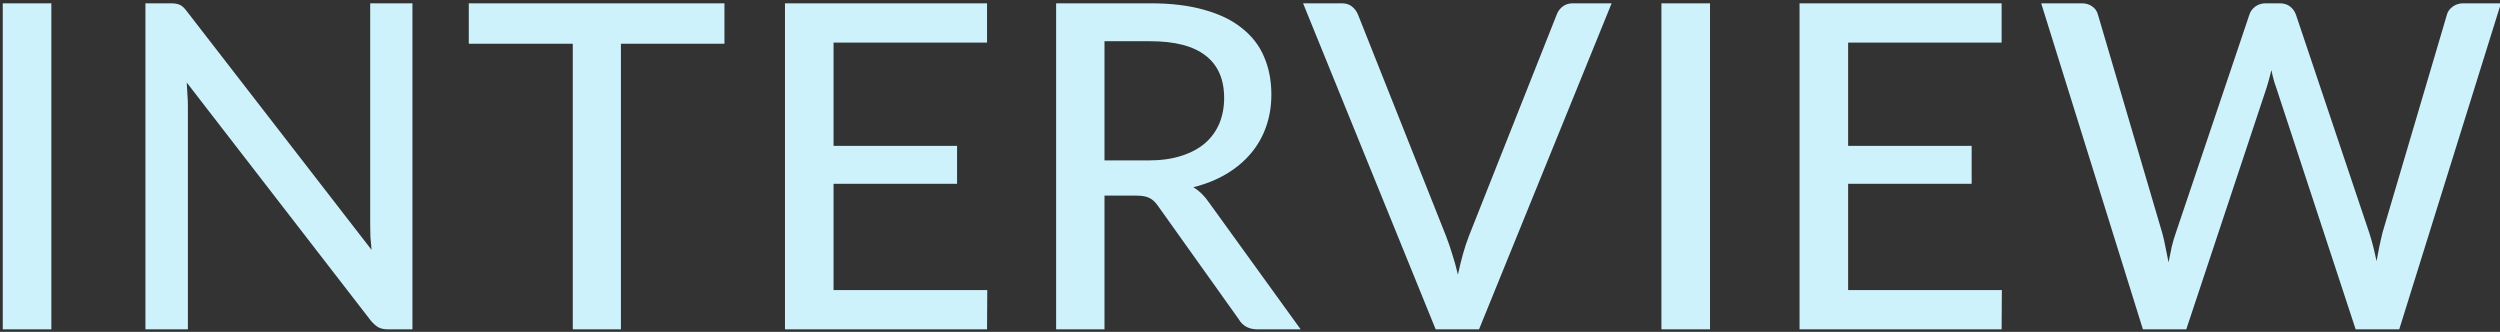 <svg width="1002" height="133" viewBox="0 0 1002 133" fill="none" xmlns="http://www.w3.org/2000/svg">
<rect x="0" y="0" width="1002" height="133" fill="#333333" stroke="none"/>
<g clip-path="url(#clip0_178_14)">
<path d="M20.581 132H1.107V1.324H20.581V132ZM165.304 1.324V132H155.476C153.959 132 152.685 131.727 151.654 131.181C150.683 130.635 149.682 129.755 148.651 128.542L74.85 33.083C74.971 34.721 75.062 36.329 75.123 37.906C75.244 39.483 75.305 40.97 75.305 42.365V132H58.288V1.324H68.298C69.996 1.324 71.27 1.536 72.12 1.961C72.969 2.325 73.909 3.205 74.941 4.6L148.924 100.15C148.742 98.391 148.59 96.692 148.469 95.054C148.408 93.355 148.378 91.778 148.378 90.322V1.324H165.304ZM290.36 17.522H248.864V132H229.572V17.522H187.894V1.324H290.36V17.522ZM395.697 116.257L395.606 132H314.616V1.324H395.606V17.067H334.09V58.472H383.594V73.669H334.09V116.257H395.697ZM460.334 64.296C465.309 64.296 469.677 63.689 473.438 62.476C477.26 61.263 480.445 59.564 482.993 57.38C485.541 55.135 487.452 52.496 488.726 49.463C490 46.369 490.637 42.972 490.637 39.271C490.637 31.748 488.15 26.076 483.175 22.254C478.261 18.432 470.86 16.521 460.971 16.521H442.68V64.296H460.334ZM521.304 132H504.014C500.556 132 498.039 130.635 496.461 127.905L464.156 82.587C463.125 81.07 462.003 80.009 460.789 79.402C459.576 78.735 457.756 78.401 455.329 78.401H442.68V132H423.297V1.324H460.971C469.404 1.324 476.654 2.204 482.72 3.963C488.848 5.662 493.883 8.119 497.826 11.334C501.83 14.489 504.773 18.311 506.653 22.8C508.595 27.289 509.565 32.325 509.565 37.906C509.565 42.456 508.868 46.733 507.472 50.737C506.077 54.741 504.014 58.351 501.284 61.566C498.615 64.721 495.339 67.451 491.456 69.756C487.574 72.061 483.175 73.821 478.261 75.034C480.688 76.49 482.781 78.522 484.54 81.131L521.304 132ZM645.943 1.324L592.799 132H575.418L522.274 1.324H537.744C539.443 1.324 540.808 1.749 541.839 2.598C542.931 3.447 543.75 4.539 544.296 5.874L579.604 94.69C580.453 96.874 581.272 99.27 582.061 101.879C582.91 104.488 583.669 107.218 584.336 110.069C584.943 107.218 585.61 104.488 586.338 101.879C587.066 99.27 587.855 96.874 588.704 94.69L623.921 5.874C624.346 4.661 625.104 3.599 626.196 2.689C627.349 1.779 628.744 1.324 630.382 1.324H645.943ZM685.372 132H665.898V1.324H685.372V132ZM802.339 116.257L802.248 132H721.258V1.324H802.248V17.067H740.732V58.472H790.236V73.669H740.732V116.257H802.339ZM1002.38 1.324L961.616 132H944.144L912.294 35.085C911.566 33.144 910.929 30.808 910.383 28.078C909.716 30.869 909.079 33.204 908.472 35.085L876.258 132H858.877L818.109 1.324H834.307C836.006 1.324 837.432 1.749 838.584 2.598C839.737 3.387 840.495 4.479 840.859 5.874L866.612 93.325C867.098 95.024 867.522 96.874 867.886 98.876C868.311 100.878 868.736 102.971 869.16 105.155C869.585 102.971 870.01 100.878 870.434 98.876C870.92 96.874 871.466 95.024 872.072 93.325L901.556 5.874C901.92 4.661 902.679 3.599 903.831 2.689C905.045 1.779 906.47 1.324 908.108 1.324H913.659C915.358 1.324 916.753 1.749 917.845 2.598C918.937 3.447 919.726 4.539 920.211 5.874L949.604 93.325C950.696 96.662 951.667 100.453 952.516 104.7C953.244 100.514 954.033 96.722 954.882 93.325L980.726 5.874C981.03 4.661 981.788 3.599 983.001 2.689C984.215 1.779 985.64 1.324 987.278 1.324H1002.38Z" fill="#CDF2FB"/>
</g>
<defs>
<clipPath id="clip0_178_14">
<rect width="1002" height="133" fill="white"/>
</clipPath>
</defs>
</svg>
